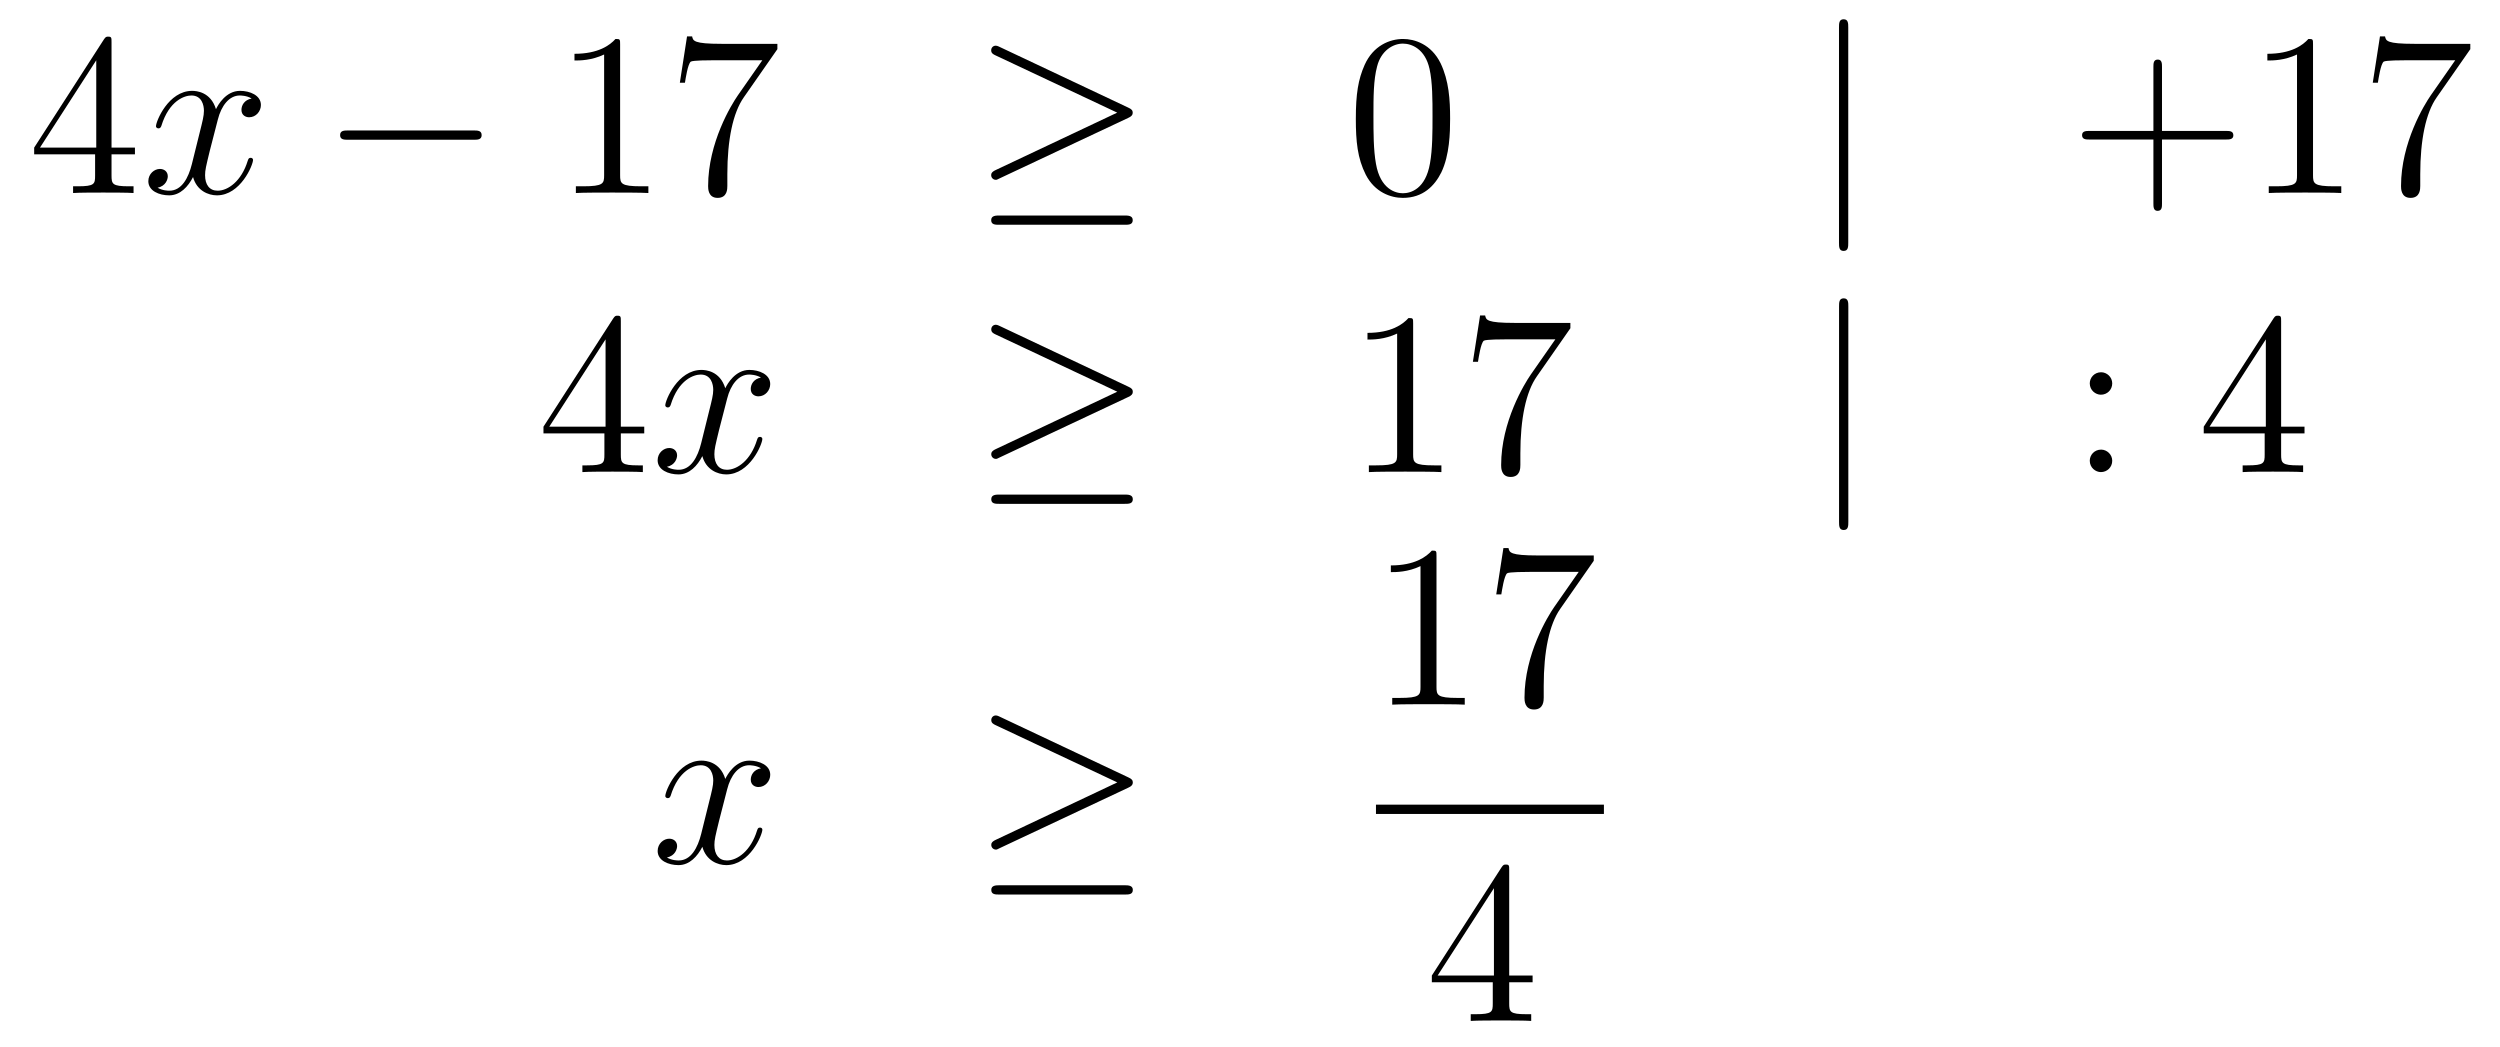 <?xml version='1.0'?>
<!-- This file was generated by dvisvgm 1.14.1 -->
<svg height='54pt' version='1.1' viewBox='0 -54 129 54' width='129pt' xmlns='http://www.w3.org/2000/svg' xmlns:xlink='http://www.w3.org/1999/xlink'>
<g id='page1'>
<g transform='matrix(1 0 0 1 -132 612)'>
<path d='M137.755 -663.822C137.755 -664.049 137.755 -664.109 137.588 -664.109C137.493 -664.109 137.457 -664.109 137.361 -663.966L133.763 -658.383V-658.036H136.907V-656.948C136.907 -656.506 136.883 -656.387 136.01 -656.387H135.771V-656.04C136.046 -656.064 136.99 -656.064 137.325 -656.064S138.616 -656.064 138.891 -656.04V-656.387H138.652C137.791 -656.387 137.755 -656.506 137.755 -656.948V-658.036H138.963V-658.383H137.755V-663.822ZM136.967 -662.89V-658.383H134.062L136.967 -662.89Z' fill-rule='evenodd'/>
<path d='M144.985 -660.917C144.603 -660.846 144.459 -660.559 144.459 -660.332C144.459 -660.045 144.686 -659.949 144.854 -659.949C145.212 -659.949 145.463 -660.26 145.463 -660.582C145.463 -661.085 144.89 -661.312 144.387 -661.312C143.658 -661.312 143.252 -660.594 143.144 -660.367C142.869 -661.264 142.128 -661.312 141.913 -661.312C140.694 -661.312 140.048 -659.746 140.048 -659.483C140.048 -659.435 140.096 -659.375 140.18 -659.375C140.275 -659.375 140.299 -659.447 140.323 -659.495C140.73 -660.822 141.531 -661.073 141.877 -661.073C142.415 -661.073 142.523 -660.571 142.523 -660.284C142.523 -660.021 142.451 -659.746 142.307 -659.172L141.901 -657.534C141.722 -656.817 141.375 -656.16 140.741 -656.16C140.682 -656.16 140.383 -656.16 140.132 -656.315C140.562 -656.399 140.658 -656.757 140.658 -656.901C140.658 -657.14 140.479 -657.283 140.251 -657.283C139.965 -657.283 139.654 -657.032 139.654 -656.65C139.654 -656.148 140.215 -655.92 140.73 -655.92C141.303 -655.92 141.71 -656.375 141.961 -656.865C142.152 -656.16 142.75 -655.92 143.192 -655.92C144.411 -655.92 145.057 -657.487 145.057 -657.749C145.057 -657.809 145.009 -657.857 144.937 -657.857C144.83 -657.857 144.818 -657.797 144.782 -657.702C144.459 -656.65 143.766 -656.16 143.228 -656.16C142.809 -656.16 142.582 -656.47 142.582 -656.96C142.582 -657.223 142.63 -657.415 142.821 -658.204L143.24 -659.829C143.419 -660.547 143.826 -661.073 144.375 -661.073C144.399 -661.073 144.734 -661.073 144.985 -660.917Z' fill-rule='evenodd'/>
<path d='M156.434 -658.789C156.638 -658.789 156.853 -658.789 156.853 -659.028C156.853 -659.268 156.638 -659.268 156.434 -659.268H149.967C149.764 -659.268 149.549 -659.268 149.549 -659.028C149.549 -658.789 149.764 -658.789 149.967 -658.789H156.434Z' fill-rule='evenodd'/>
<path d='M163.998 -663.702C163.998 -663.978 163.998 -663.989 163.759 -663.989C163.472 -663.667 162.874 -663.224 161.643 -663.224V-662.878C161.918 -662.878 162.515 -662.878 163.173 -663.188V-656.96C163.173 -656.53 163.137 -656.387 162.085 -656.387H161.715V-656.04C162.037 -656.064 163.197 -656.064 163.591 -656.064C163.986 -656.064 165.133 -656.064 165.456 -656.04V-656.387H165.085C164.034 -656.387 163.998 -656.53 163.998 -656.96V-663.702ZM172.113 -663.463V-663.738H169.232C167.786 -663.738 167.762 -663.894 167.714 -664.121H167.451L167.08 -661.73H167.343C167.379 -661.945 167.487 -662.687 167.642 -662.818C167.738 -662.89 168.634 -662.89 168.802 -662.89H171.336L170.069 -661.073C169.746 -660.607 168.539 -658.646 168.539 -656.399C168.539 -656.267 168.539 -655.789 169.029 -655.789C169.531 -655.789 169.531 -656.255 169.531 -656.411V-657.008C169.531 -658.789 169.818 -660.176 170.38 -660.977L172.113 -663.463Z' fill-rule='evenodd'/>
<path d='M190.21 -659.913C190.377 -659.985 190.449 -660.068 190.449 -660.176C190.449 -660.296 190.401 -660.367 190.21 -660.451L183.623 -663.559C183.456 -663.643 183.408 -663.643 183.384 -663.643C183.24 -663.643 183.145 -663.535 183.145 -663.404C183.145 -663.26 183.24 -663.201 183.372 -663.141L189.648 -660.188L183.396 -657.235C183.157 -657.128 183.145 -657.032 183.145 -656.96C183.145 -656.829 183.252 -656.721 183.384 -656.721C183.42 -656.721 183.444 -656.721 183.599 -656.805L190.21 -659.913ZM190.03 -654.402C190.234 -654.402 190.449 -654.402 190.449 -654.641C190.449 -654.88 190.198 -654.88 190.018 -654.88H183.575C183.396 -654.88 183.145 -654.88 183.145 -654.641C183.145 -654.402 183.36 -654.402 183.563 -654.402H190.03Z' fill-rule='evenodd'/>
<path d='M206.826 -659.865C206.826 -660.858 206.766 -661.826 206.336 -662.734C205.847 -663.727 204.985 -663.989 204.4 -663.989C203.706 -663.989 202.858 -663.643 202.415 -662.651C202.081 -661.897 201.961 -661.156 201.961 -659.865C201.961 -658.706 202.045 -657.833 202.475 -656.984C202.942 -656.076 203.766 -655.789 204.388 -655.789C205.428 -655.789 206.026 -656.411 206.372 -657.104C206.802 -658 206.826 -659.172 206.826 -659.865ZM204.388 -656.028C204.005 -656.028 203.228 -656.243 203 -657.546C202.87 -658.263 202.87 -659.172 202.87 -660.009C202.87 -660.989 202.87 -661.873 203.06 -662.579C203.264 -663.38 203.874 -663.75 204.388 -663.75C204.842 -663.75 205.535 -663.475 205.763 -662.448C205.918 -661.766 205.918 -660.822 205.918 -660.009C205.918 -659.208 205.918 -658.299 205.787 -657.57C205.559 -656.255 204.806 -656.028 204.388 -656.028Z' fill-rule='evenodd'/>
<path d='M227.37 -664.575C227.37 -664.79 227.37 -665.006 227.131 -665.006C226.892 -665.006 226.892 -664.79 226.892 -664.575V-653.482C226.892 -653.267 226.892 -653.052 227.131 -653.052C227.37 -653.052 227.37 -653.267 227.37 -653.482V-664.575Z' fill-rule='evenodd'/>
<path d='M243.559 -658.801H246.858C247.026 -658.801 247.241 -658.801 247.241 -659.017C247.241 -659.244 247.038 -659.244 246.858 -659.244H243.559V-662.543C243.559 -662.71 243.559 -662.926 243.343 -662.926C243.116 -662.926 243.116 -662.722 243.116 -662.543V-659.244H239.818C239.65 -659.244 239.435 -659.244 239.435 -659.028C239.435 -658.801 239.638 -658.801 239.818 -658.801H243.116V-655.502C243.116 -655.335 243.116 -655.12 243.331 -655.12C243.559 -655.12 243.559 -655.323 243.559 -655.502V-658.801ZM251.352 -663.702C251.352 -663.978 251.352 -663.989 251.113 -663.989C250.826 -663.667 250.228 -663.224 248.996 -663.224V-662.878C249.272 -662.878 249.87 -662.878 250.526 -663.188V-656.96C250.526 -656.53 250.492 -656.387 249.439 -656.387H249.068V-656.04C249.391 -656.064 250.552 -656.064 250.945 -656.064C251.34 -656.064 252.487 -656.064 252.81 -656.04V-656.387H252.439C251.388 -656.387 251.352 -656.53 251.352 -656.96V-663.702ZM259.468 -663.463V-663.738H256.586C255.14 -663.738 255.116 -663.894 255.068 -664.121H254.806L254.435 -661.73H254.698C254.734 -661.945 254.84 -662.687 254.996 -662.818C255.092 -662.89 255.989 -662.89 256.156 -662.89H258.69L257.423 -661.073C257.1 -660.607 255.893 -658.646 255.893 -656.399C255.893 -656.267 255.893 -655.789 256.384 -655.789C256.885 -655.789 256.885 -656.255 256.885 -656.411V-657.008C256.885 -658.789 257.172 -660.176 257.734 -660.977L259.468 -663.463Z' fill-rule='evenodd'/>
<path d='M164.035 -649.422C164.035 -649.649 164.035 -649.709 163.868 -649.709C163.773 -649.709 163.737 -649.709 163.641 -649.566L160.043 -643.983V-643.636H163.187V-642.548C163.187 -642.106 163.163 -641.987 162.29 -641.987H162.051V-641.64C162.326 -641.664 163.27 -641.664 163.605 -641.664C163.94 -641.664 164.896 -641.664 165.171 -641.64V-641.987H164.932C164.071 -641.987 164.035 -642.106 164.035 -642.548V-643.636H165.243V-643.983H164.035V-649.422ZM163.247 -648.49V-643.983H160.342L163.247 -648.49Z' fill-rule='evenodd'/>
<path d='M171.265 -646.517C170.883 -646.446 170.739 -646.159 170.739 -645.932C170.739 -645.645 170.966 -645.549 171.134 -645.549C171.492 -645.549 171.743 -645.86 171.743 -646.182C171.743 -646.685 171.17 -646.912 170.667 -646.912C169.938 -646.912 169.532 -646.194 169.424 -645.967C169.149 -646.864 168.408 -646.912 168.193 -646.912C166.974 -646.912 166.328 -645.346 166.328 -645.083C166.328 -645.035 166.376 -644.975 166.46 -644.975C166.555 -644.975 166.579 -645.047 166.603 -645.095C167.01 -646.422 167.811 -646.673 168.157 -646.673C168.695 -646.673 168.803 -646.171 168.803 -645.884C168.803 -645.621 168.731 -645.346 168.587 -644.772L168.181 -643.134C168.002 -642.417 167.655 -641.76 167.021 -641.76C166.962 -641.76 166.663 -641.76 166.412 -641.915C166.842 -641.999 166.938 -642.357 166.938 -642.501C166.938 -642.74 166.759 -642.883 166.531 -642.883C166.245 -642.883 165.934 -642.632 165.934 -642.25C165.934 -641.748 166.495 -641.52 167.01 -641.52C167.583 -641.52 167.99 -641.975 168.241 -642.465C168.432 -641.76 169.03 -641.52 169.472 -641.52C170.691 -641.52 171.337 -643.087 171.337 -643.349C171.337 -643.409 171.289 -643.457 171.217 -643.457C171.11 -643.457 171.098 -643.397 171.062 -643.302C170.739 -642.25 170.046 -641.76 169.508 -641.76C169.089 -641.76 168.862 -642.07 168.862 -642.56C168.862 -642.823 168.91 -643.015 169.101 -643.804L169.52 -645.429C169.699 -646.147 170.106 -646.673 170.655 -646.673C170.679 -646.673 171.014 -646.673 171.265 -646.517Z' fill-rule='evenodd'/>
<path d='M190.214 -645.513C190.381 -645.585 190.453 -645.668 190.453 -645.776C190.453 -645.896 190.405 -645.967 190.214 -646.051L183.627 -649.159C183.46 -649.243 183.412 -649.243 183.388 -649.243C183.244 -649.243 183.149 -649.135 183.149 -649.004C183.149 -648.86 183.244 -648.801 183.376 -648.741L189.652 -645.788L183.4 -642.835C183.161 -642.728 183.149 -642.632 183.149 -642.56C183.149 -642.429 183.256 -642.321 183.388 -642.321C183.424 -642.321 183.447 -642.321 183.603 -642.405L190.214 -645.513ZM190.034 -640.002C190.238 -640.002 190.453 -640.002 190.453 -640.241C190.453 -640.48 190.202 -640.48 190.022 -640.48H183.579C183.4 -640.48 183.149 -640.48 183.149 -640.241C183.149 -640.002 183.364 -640.002 183.567 -640.002H190.034Z' fill-rule='evenodd'/>
<path d='M204.918 -649.302C204.918 -649.578 204.918 -649.589 204.678 -649.589C204.391 -649.267 203.794 -648.824 202.562 -648.824V-648.478C202.837 -648.478 203.435 -648.478 204.092 -648.788V-642.56C204.092 -642.13 204.058 -641.987 203.005 -641.987H202.634V-641.64C202.957 -641.664 204.116 -641.664 204.511 -641.664C204.906 -641.664 206.053 -641.664 206.376 -641.64V-641.987H206.005C204.954 -641.987 204.918 -642.13 204.918 -642.56V-649.302ZM213.032 -649.063V-649.338H210.152C208.705 -649.338 208.681 -649.494 208.634 -649.721H208.372L208.001 -647.33H208.264C208.3 -647.545 208.406 -648.287 208.562 -648.418C208.658 -648.49 209.555 -648.49 209.722 -648.49H212.256L210.989 -646.673C210.666 -646.207 209.459 -644.246 209.459 -641.999C209.459 -641.867 209.459 -641.389 209.948 -641.389C210.451 -641.389 210.451 -641.855 210.451 -642.011V-642.608C210.451 -644.389 210.738 -645.776 211.3 -646.577L213.032 -649.063Z' fill-rule='evenodd'/>
<path d='M227.374 -650.175C227.374 -650.39 227.374 -650.606 227.135 -650.606C226.895 -650.606 226.895 -650.39 226.895 -650.175V-639.082C226.895 -638.867 226.895 -638.652 227.135 -638.652C227.374 -638.652 227.374 -638.867 227.374 -639.082V-650.175Z' fill-rule='evenodd'/>
<path d='M240.991 -646.218C240.991 -646.541 240.716 -646.792 240.418 -646.792C240.071 -646.792 239.832 -646.517 239.832 -646.218C239.832 -645.86 240.131 -645.633 240.406 -645.633C240.728 -645.633 240.991 -645.884 240.991 -646.218ZM240.991 -642.226C240.991 -642.548 240.716 -642.8 240.418 -642.8C240.071 -642.8 239.832 -642.525 239.832 -642.226C239.832 -641.867 240.131 -641.64 240.406 -641.64C240.728 -641.64 240.991 -641.891 240.991 -642.226Z' fill-rule='evenodd'/>
<path d='M249.706 -649.422C249.706 -649.649 249.706 -649.709 249.539 -649.709C249.443 -649.709 249.407 -649.709 249.311 -649.566L245.713 -643.983V-643.636H248.857V-642.548C248.857 -642.106 248.833 -641.987 247.961 -641.987H247.721V-641.64C247.997 -641.664 248.941 -641.664 249.275 -641.664C249.61 -641.664 250.566 -641.664 250.841 -641.64V-641.987H250.602C249.742 -641.987 249.706 -642.106 249.706 -642.548V-643.636H250.913V-643.983H249.706V-649.422ZM248.917 -648.49V-643.983H246.012L248.917 -648.49Z' fill-rule='evenodd'/>
<path d='M171.266 -626.357C170.884 -626.286 170.74 -625.999 170.74 -625.772C170.74 -625.485 170.967 -625.389 171.135 -625.389C171.493 -625.389 171.744 -625.7 171.744 -626.022C171.744 -626.525 171.171 -626.752 170.668 -626.752C169.939 -626.752 169.533 -626.034 169.425 -625.807C169.15 -626.704 168.409 -626.752 168.194 -626.752C166.975 -626.752 166.329 -625.186 166.329 -624.923C166.329 -624.875 166.377 -624.815 166.461 -624.815C166.556 -624.815 166.58 -624.887 166.604 -624.935C167.011 -626.262 167.812 -626.513 168.158 -626.513C168.696 -626.513 168.804 -626.011 168.804 -625.724C168.804 -625.461 168.732 -625.186 168.588 -624.612L168.182 -622.974C168.003 -622.257 167.656 -621.6 167.022 -621.6C166.963 -621.6 166.664 -621.6 166.413 -621.755C166.843 -621.839 166.939 -622.197 166.939 -622.341C166.939 -622.58 166.76 -622.723 166.533 -622.723C166.246 -622.723 165.935 -622.472 165.935 -622.09C165.935 -621.588 166.497 -621.36 167.011 -621.36C167.584 -621.36 167.991 -621.815 168.242 -622.305C168.433 -621.6 169.031 -621.36 169.473 -621.36C170.693 -621.36 171.338 -622.927 171.338 -623.189C171.338 -623.249 171.29 -623.297 171.218 -623.297C171.111 -623.297 171.099 -623.237 171.063 -623.142C170.74 -622.09 170.047 -621.6 169.509 -621.6C169.091 -621.6 168.863 -621.91 168.863 -622.4C168.863 -622.663 168.911 -622.855 169.103 -623.644L169.521 -625.269C169.7 -625.987 170.107 -626.513 170.657 -626.513C170.681 -626.513 171.015 -626.513 171.266 -626.357Z' fill-rule='evenodd'/>
<path d='M190.215 -625.353C190.382 -625.425 190.454 -625.508 190.454 -625.616C190.454 -625.736 190.406 -625.807 190.215 -625.891L183.628 -628.999C183.461 -629.083 183.413 -629.083 183.389 -629.083C183.246 -629.083 183.15 -628.975 183.15 -628.844C183.15 -628.7 183.246 -628.641 183.377 -628.581L189.653 -625.628L183.401 -622.675C183.162 -622.568 183.15 -622.472 183.15 -622.4C183.15 -622.269 183.257 -622.161 183.389 -622.161C183.425 -622.161 183.449 -622.161 183.604 -622.245L190.215 -625.353ZM190.035 -619.842C190.239 -619.842 190.454 -619.842 190.454 -620.081S190.203 -620.32 190.023 -620.32H183.58C183.401 -620.32 183.15 -620.32 183.15 -620.081S183.365 -619.842 183.568 -619.842H190.035Z' fill-rule='evenodd'/>
<path d='M206.123 -637.302C206.123 -637.578 206.123 -637.589 205.884 -637.589C205.597 -637.267 205 -636.824 203.768 -636.824V-636.478C204.043 -636.478 204.641 -636.478 205.298 -636.788V-630.56C205.298 -630.13 205.262 -629.987 204.21 -629.987H203.839V-629.64C204.162 -629.664 205.322 -629.664 205.716 -629.664C206.111 -629.664 207.258 -629.664 207.581 -629.64V-629.987H207.211C206.159 -629.987 206.123 -630.13 206.123 -630.56V-637.302ZM214.238 -637.063V-637.338H211.357C209.911 -637.338 209.887 -637.494 209.839 -637.721H209.576L209.206 -635.33H209.468C209.504 -635.545 209.612 -636.287 209.767 -636.418C209.863 -636.49 210.76 -636.49 210.926 -636.49H213.461L212.194 -634.673C211.871 -634.207 210.664 -632.246 210.664 -629.999C210.664 -629.867 210.664 -629.389 211.154 -629.389C211.656 -629.389 211.656 -629.855 211.656 -630.011V-630.608C211.656 -632.389 211.943 -633.776 212.504 -634.577L214.238 -637.063Z' fill-rule='evenodd'/>
<path d='M203 -624H214.762V-624.48H203'/>
<path d='M209.875 -621.102C209.875 -621.329 209.875 -621.389 209.708 -621.389C209.612 -621.389 209.576 -621.389 209.48 -621.246L205.883 -615.663V-615.316H209.027V-614.228C209.027 -613.786 209.003 -613.667 208.13 -613.667H207.89V-613.32C208.166 -613.344 209.111 -613.344 209.446 -613.344C209.779 -613.344 210.737 -613.344 211.01 -613.32V-613.667H210.772C209.911 -613.667 209.875 -613.786 209.875 -614.228V-615.316H211.082V-615.663H209.875V-621.102ZM209.087 -620.17V-615.663H206.182L209.087 -620.17Z' fill-rule='evenodd'/>
</g>
</g>
</svg>
